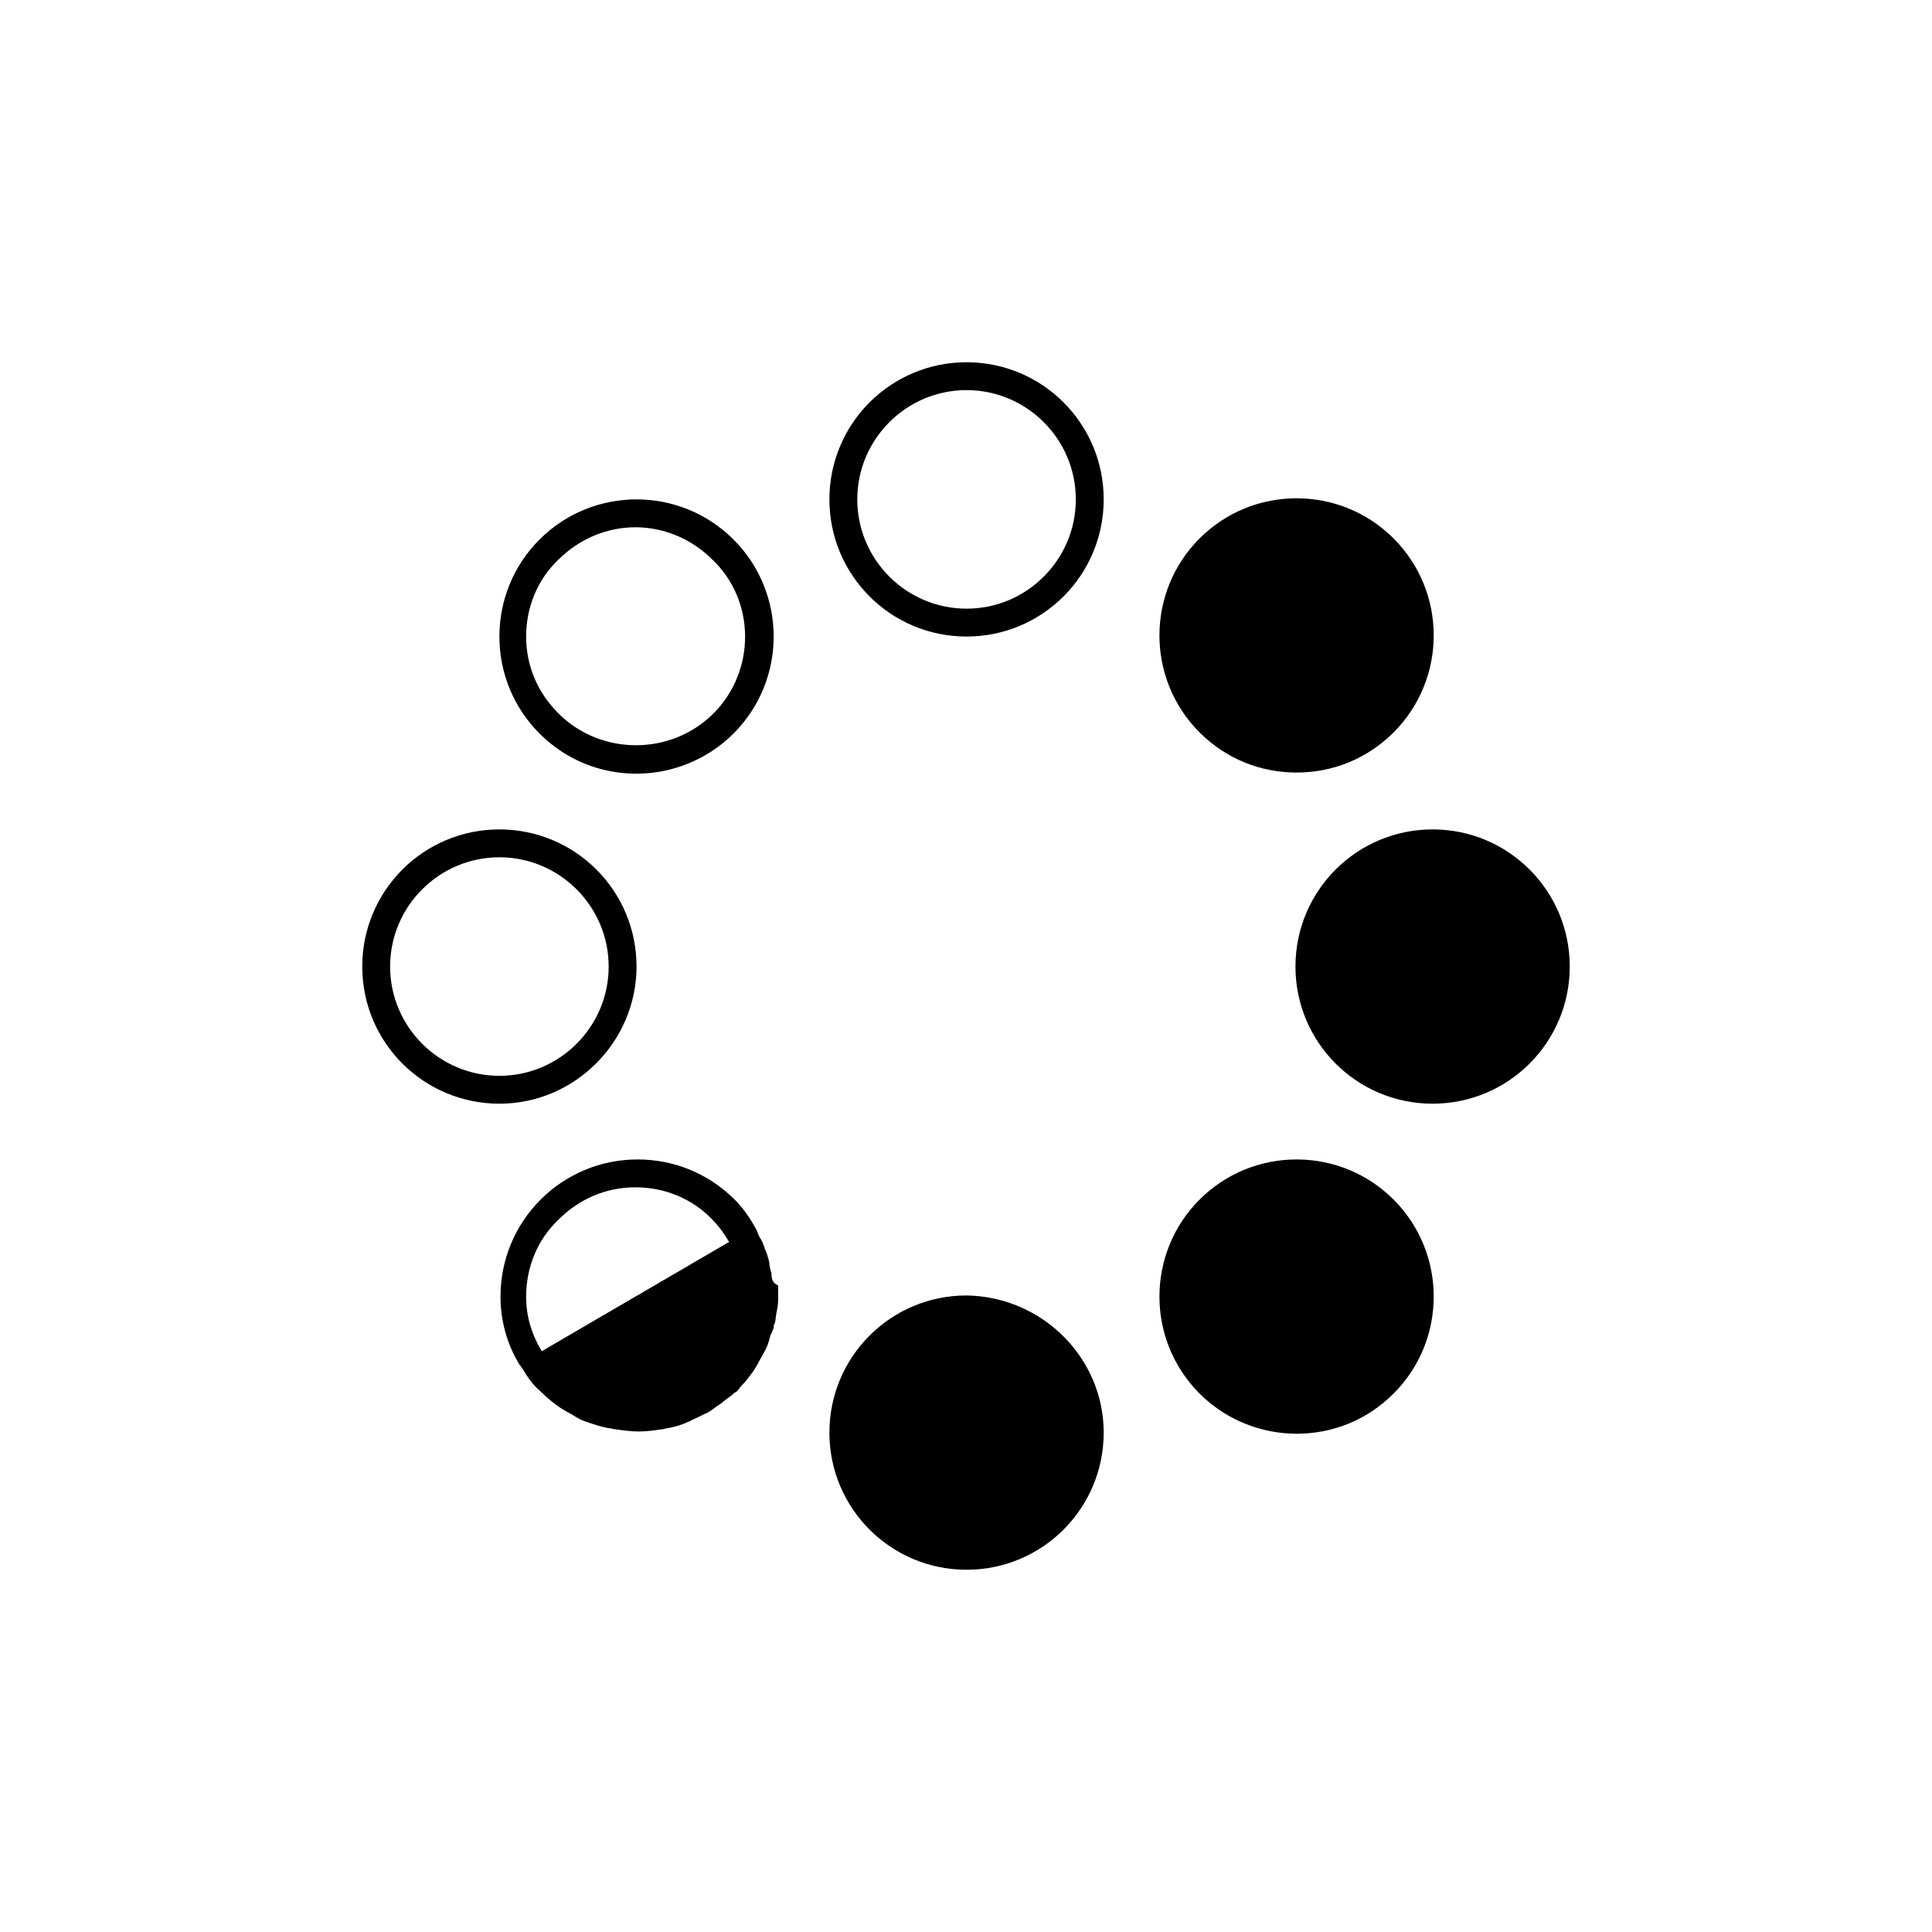 <?xml version="1.0" encoding="UTF-8"?> <svg xmlns="http://www.w3.org/2000/svg" width="70" height="70" viewBox="0 0 70 70" fill="none"> <path d="M35.02 13.125C32.273 13.125 30.051 15.347 30.051 18.094C30.051 20.841 32.273 23.063 35.02 23.063C37.767 23.063 39.989 20.841 39.989 18.094C39.989 15.347 37.767 13.125 35.02 13.125ZM35.02 22.053C32.839 22.053 31.061 20.275 31.061 18.094C31.061 15.912 32.839 14.135 35.02 14.135C37.202 14.135 38.979 15.912 38.979 18.094C38.979 20.275 37.202 22.053 35.02 22.053ZM39.989 51.906C39.989 54.653 37.767 56.875 35.02 56.875C32.273 56.875 30.051 54.653 30.051 51.906C30.051 49.159 32.273 46.937 35.02 46.937C37.767 46.978 39.989 49.2 39.989 51.906ZM19.548 19.548C18.619 20.477 18.094 21.73 18.094 23.063C18.094 24.396 18.619 25.648 19.548 26.577C20.518 27.547 21.77 28.032 23.063 28.032C24.315 28.032 25.608 27.547 26.577 26.577C28.516 24.638 28.516 21.487 26.577 19.548C24.638 17.609 21.487 17.609 19.548 19.548ZM25.85 25.85C24.315 27.385 21.77 27.385 20.235 25.85C19.467 25.082 19.063 24.113 19.063 23.063C19.063 22.012 19.467 21.002 20.235 20.275C21.003 19.508 22.012 19.104 23.022 19.104C24.032 19.104 25.042 19.508 25.81 20.275C27.385 21.77 27.385 24.315 25.85 25.85ZM50.492 43.463C52.431 45.402 52.431 48.553 50.492 50.492C49.523 51.462 48.27 51.947 46.978 51.947C45.725 51.947 44.433 51.462 43.463 50.492C41.524 48.553 41.524 45.402 43.463 43.463C44.392 42.534 45.645 42.009 46.978 42.009C48.311 42.009 49.563 42.534 50.492 43.463ZM43.463 26.537C41.524 24.598 41.524 21.447 43.463 19.508C45.402 17.569 48.553 17.569 50.492 19.508C52.431 21.447 52.431 24.598 50.492 26.537C49.523 27.506 48.27 27.991 46.978 27.991C45.685 27.991 44.433 27.506 43.463 26.537ZM27.951 46.129C27.91 46.008 27.87 45.847 27.87 45.725C27.829 45.564 27.789 45.402 27.708 45.241C27.668 45.079 27.587 44.917 27.506 44.796C27.466 44.715 27.426 44.594 27.385 44.514C27.183 44.15 26.941 43.786 26.618 43.463C25.688 42.534 24.436 42.009 23.103 42.009C21.77 42.009 20.518 42.534 19.588 43.463C18.659 44.392 18.134 45.645 18.134 46.978C18.134 47.866 18.377 48.715 18.821 49.442C18.861 49.482 18.902 49.563 18.942 49.604C18.983 49.684 19.023 49.725 19.063 49.806C19.225 50.048 19.387 50.25 19.588 50.411C19.588 50.411 19.588 50.452 19.629 50.452C19.831 50.654 20.073 50.856 20.316 51.017C20.396 51.058 20.437 51.098 20.518 51.139C20.76 51.26 20.962 51.421 21.204 51.502C21.245 51.502 21.285 51.543 21.326 51.543C21.568 51.623 21.81 51.704 22.053 51.745C22.134 51.745 22.214 51.785 22.295 51.785C22.578 51.825 22.861 51.866 23.143 51.866C23.426 51.866 23.709 51.825 23.992 51.785C24.073 51.785 24.113 51.745 24.194 51.745C24.436 51.704 24.719 51.623 24.961 51.502C25.002 51.502 25.002 51.502 25.042 51.462C25.244 51.381 25.446 51.26 25.648 51.179C25.689 51.139 25.729 51.139 25.769 51.098C25.89 51.017 26.052 50.896 26.173 50.815C26.294 50.694 26.456 50.614 26.577 50.492C26.618 50.452 26.658 50.452 26.698 50.411C26.779 50.331 26.82 50.25 26.9 50.169C27.022 50.048 27.143 49.886 27.264 49.725C27.345 49.603 27.426 49.482 27.506 49.321C27.587 49.159 27.668 49.038 27.749 48.876C27.829 48.715 27.87 48.553 27.91 48.392C27.951 48.311 27.991 48.23 28.032 48.109C28.032 48.069 28.032 47.988 28.072 47.947C28.112 47.786 28.112 47.624 28.153 47.462C28.193 47.301 28.193 47.139 28.193 46.978C28.193 46.856 28.193 46.695 28.193 46.574C27.991 46.493 27.951 46.331 27.951 46.129ZM19.629 48.957C19.265 48.351 19.063 47.705 19.063 46.978C19.063 45.927 19.467 44.917 20.235 44.19C21.003 43.423 21.972 43.019 23.022 43.019C24.073 43.019 25.082 43.423 25.81 44.19C26.052 44.433 26.254 44.715 26.416 44.998L19.629 48.957ZM56.875 35.02C56.875 37.767 54.653 39.989 51.906 39.989C49.159 39.989 46.937 37.767 46.937 35.02C46.937 32.273 49.159 30.051 51.906 30.051C54.653 30.051 56.875 32.273 56.875 35.02ZM23.063 35.02C23.063 32.273 20.841 30.051 18.094 30.051C15.347 30.051 13.125 32.273 13.125 35.02C13.125 37.767 15.347 39.989 18.094 39.989C20.841 39.989 23.063 37.727 23.063 35.02ZM14.135 35.02C14.135 32.839 15.912 31.061 18.094 31.061C20.275 31.061 22.053 32.839 22.053 35.02C22.053 37.202 20.275 38.979 18.094 38.979C15.912 38.979 14.135 37.202 14.135 35.02Z" fill="black"></path> </svg> 